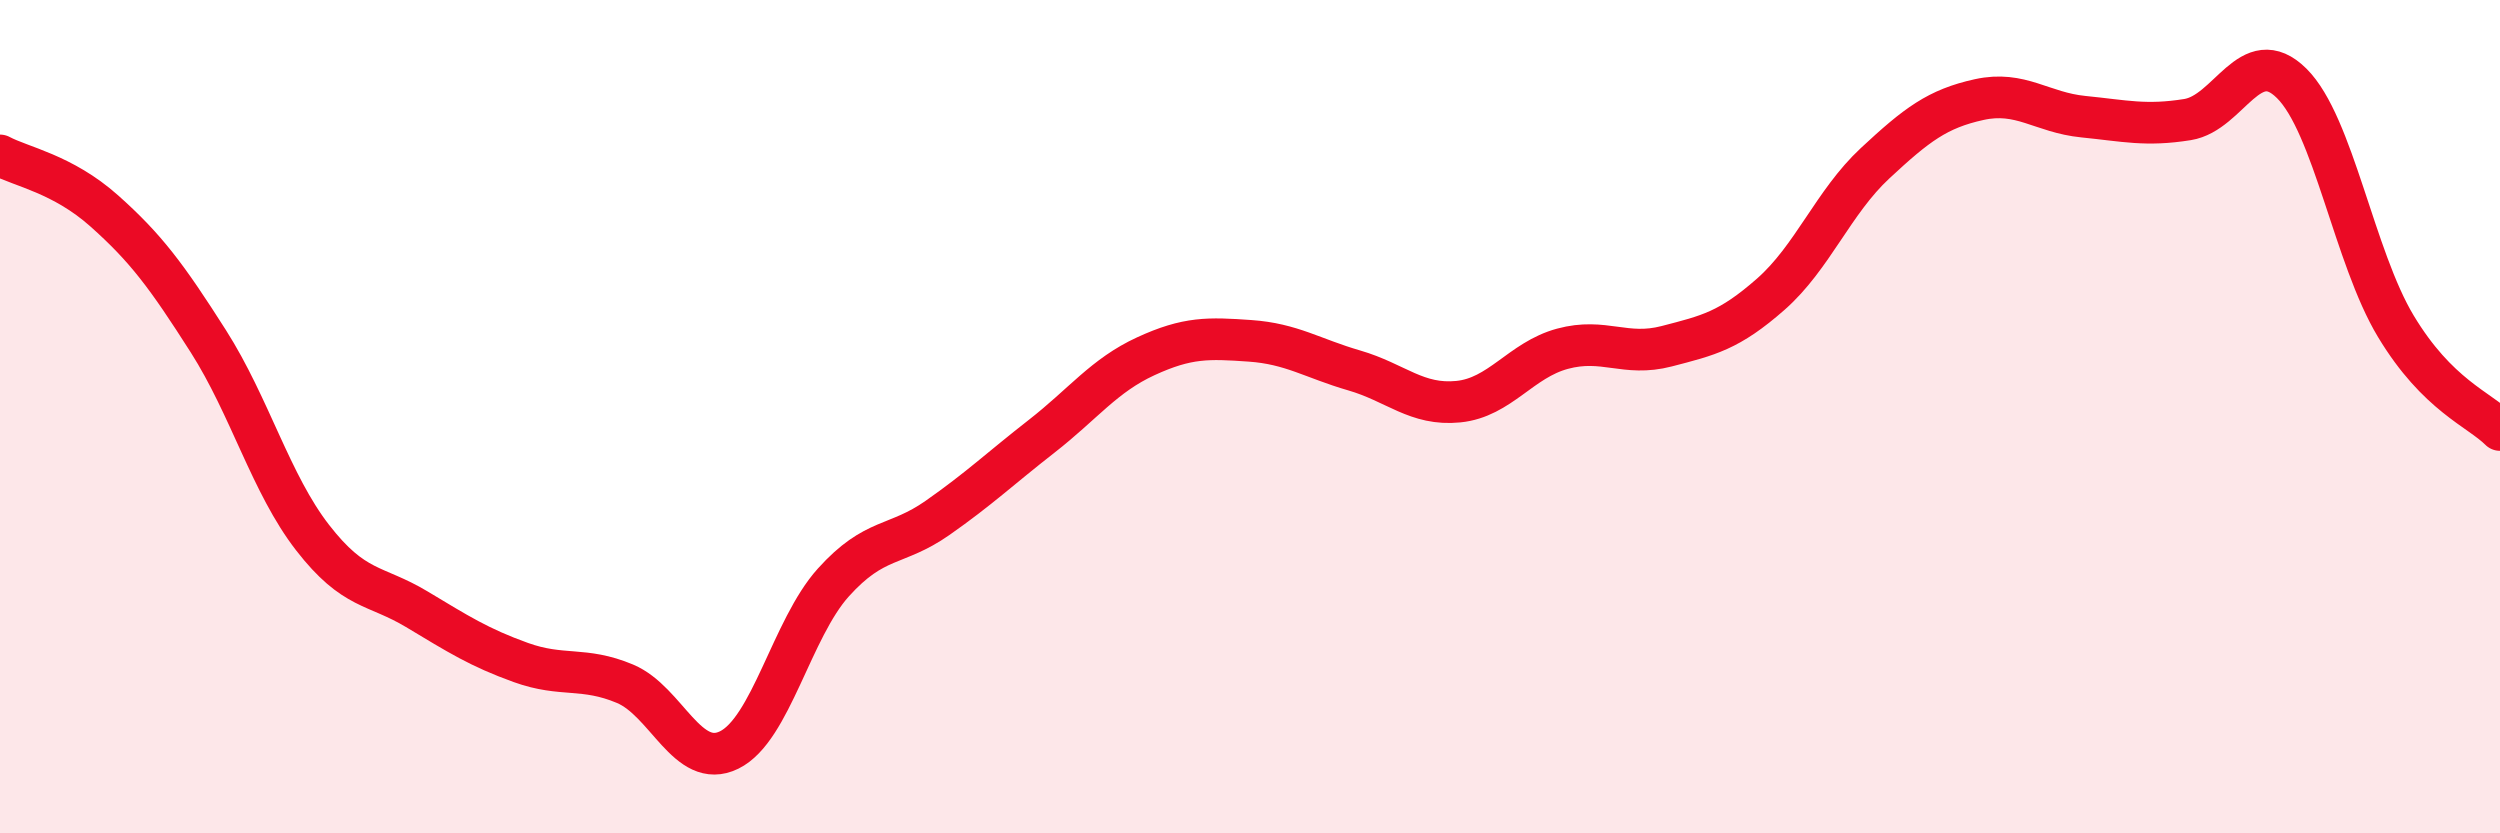 
    <svg width="60" height="20" viewBox="0 0 60 20" xmlns="http://www.w3.org/2000/svg">
      <path
        d="M 0,3.73 C 0.5,4 1.5,4.17 2.5,5.06 C 3.5,5.95 4,6.62 5,8.19 C 6,9.76 6.5,11.61 7.5,12.9 C 8.5,14.19 9,14.02 10,14.62 C 11,15.22 11.5,15.54 12.5,15.9 C 13.5,16.26 14,15.99 15,16.41 C 16,16.83 16.5,18.49 17.5,18 C 18.5,17.51 19,15.09 20,13.98 C 21,12.87 21.5,13.13 22.5,12.43 C 23.5,11.73 24,11.25 25,10.47 C 26,9.69 26.5,9.01 27.5,8.55 C 28.5,8.09 29,8.11 30,8.18 C 31,8.25 31.5,8.6 32.5,8.89 C 33.5,9.18 34,9.74 35,9.64 C 36,9.54 36.5,8.64 37.5,8.37 C 38.5,8.1 39,8.57 40,8.31 C 41,8.05 41.5,7.94 42.5,7.06 C 43.5,6.18 44,4.85 45,3.92 C 46,2.99 46.5,2.61 47.5,2.39 C 48.5,2.17 49,2.7 50,2.8 C 51,2.9 51.5,3.03 52.5,2.87 C 53.5,2.71 54,1.01 55,2 C 56,2.99 56.5,6.17 57.5,7.83 C 58.5,9.49 59.5,9.82 60,10.32L60 20L0 20Z"
        fill="#EB0A25"
        opacity="0.1"
        stroke-linecap="round"
        stroke-linejoin="round"
      />
      <path
        d="M 0,3.73 C 0.5,4 1.5,4.17 2.5,5.06 C 3.5,5.95 4,6.62 5,8.19 C 6,9.76 6.5,11.61 7.5,12.9 C 8.5,14.19 9,14.02 10,14.62 C 11,15.22 11.5,15.54 12.5,15.9 C 13.5,16.26 14,15.99 15,16.41 C 16,16.83 16.5,18.49 17.5,18 C 18.5,17.51 19,15.09 20,13.98 C 21,12.87 21.5,13.13 22.5,12.43 C 23.5,11.73 24,11.25 25,10.47 C 26,9.69 26.5,9.01 27.5,8.55 C 28.5,8.09 29,8.11 30,8.18 C 31,8.25 31.5,8.6 32.5,8.89 C 33.5,9.18 34,9.74 35,9.64 C 36,9.54 36.5,8.64 37.5,8.37 C 38.5,8.1 39,8.57 40,8.31 C 41,8.05 41.5,7.94 42.5,7.06 C 43.5,6.18 44,4.85 45,3.92 C 46,2.99 46.5,2.61 47.5,2.39 C 48.5,2.17 49,2.7 50,2.8 C 51,2.9 51.5,3.03 52.5,2.87 C 53.5,2.71 54,1.01 55,2 C 56,2.99 56.5,6.17 57.5,7.83 C 58.5,9.49 59.5,9.82 60,10.32"
        stroke="#EB0A25"
        stroke-width="1"
        fill="none"
        stroke-linecap="round"
        stroke-linejoin="round"
      />
    </svg>
  